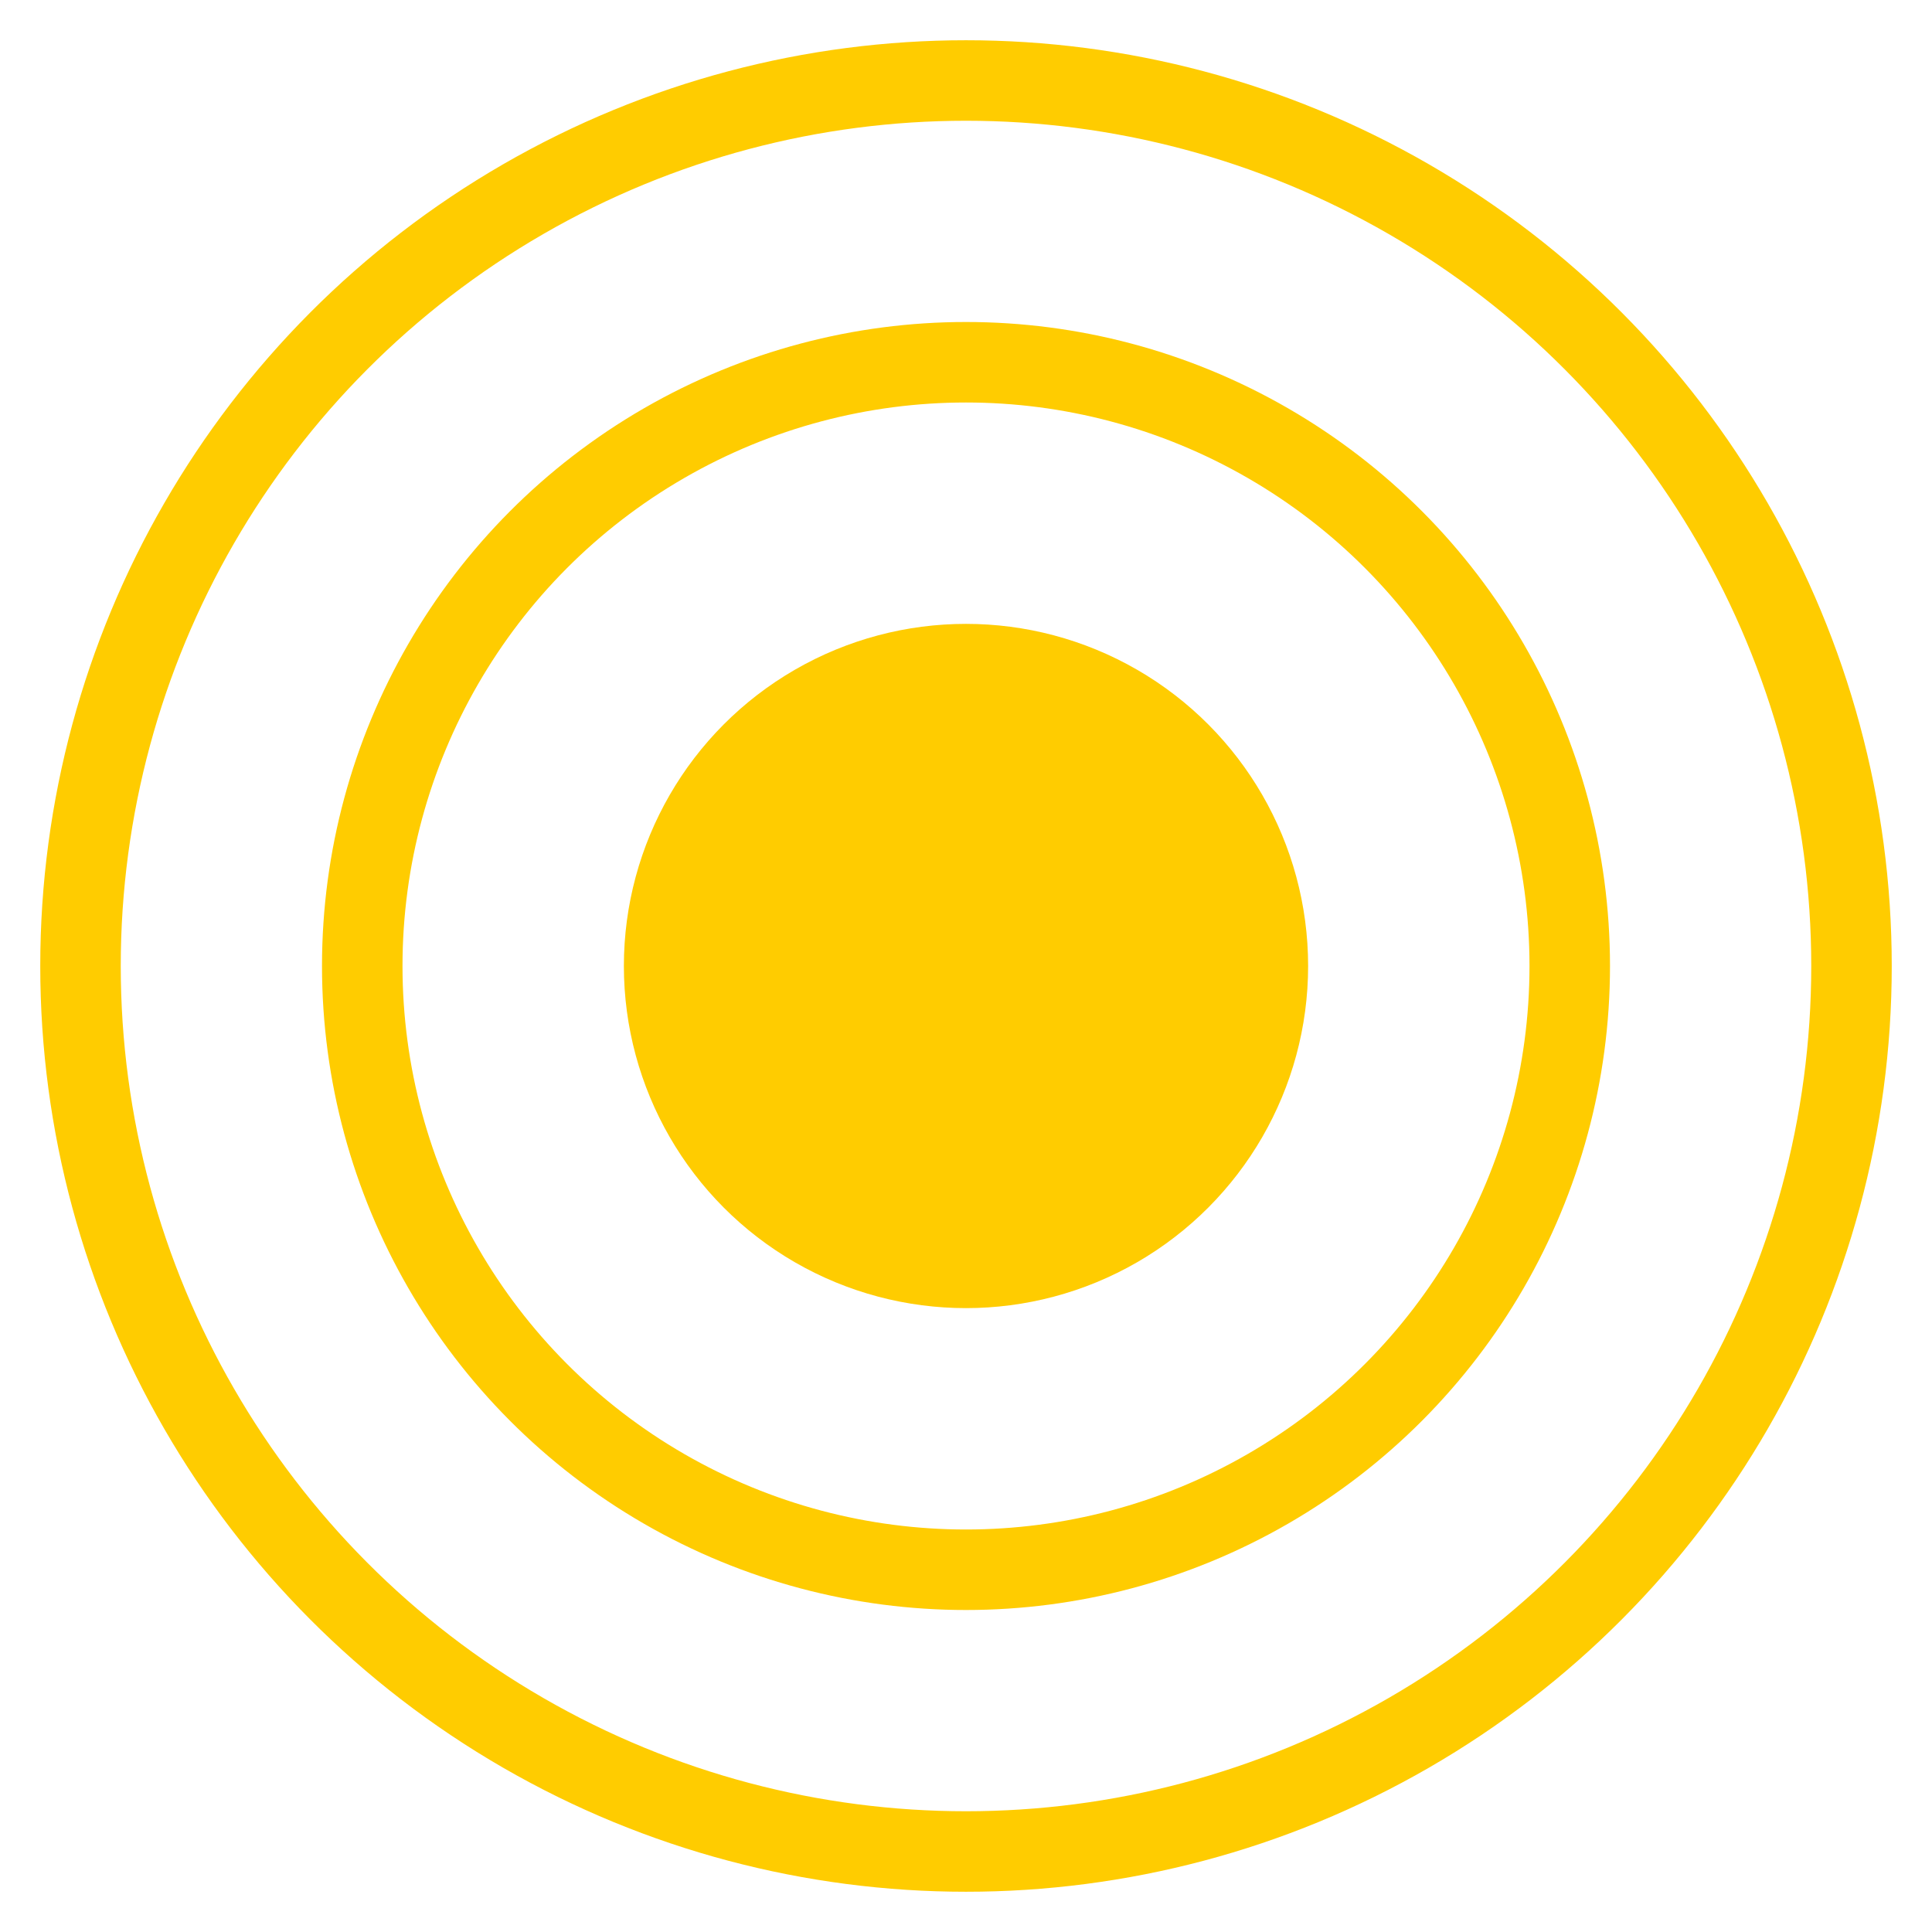 <svg enable-background="new 0 0 48 48" height="48" viewBox="0 0 48 48" width="48" xmlns="http://www.w3.org/2000/svg"><circle cx="24" cy="24" fill="#fc0" r="8.5"/><g fill="none" stroke="#fc0" stroke-miterlimit="10" stroke-width="2"><circle cx="24" cy="24" r="15"/><circle cx="24" cy="24" r="22"/></g></svg>
